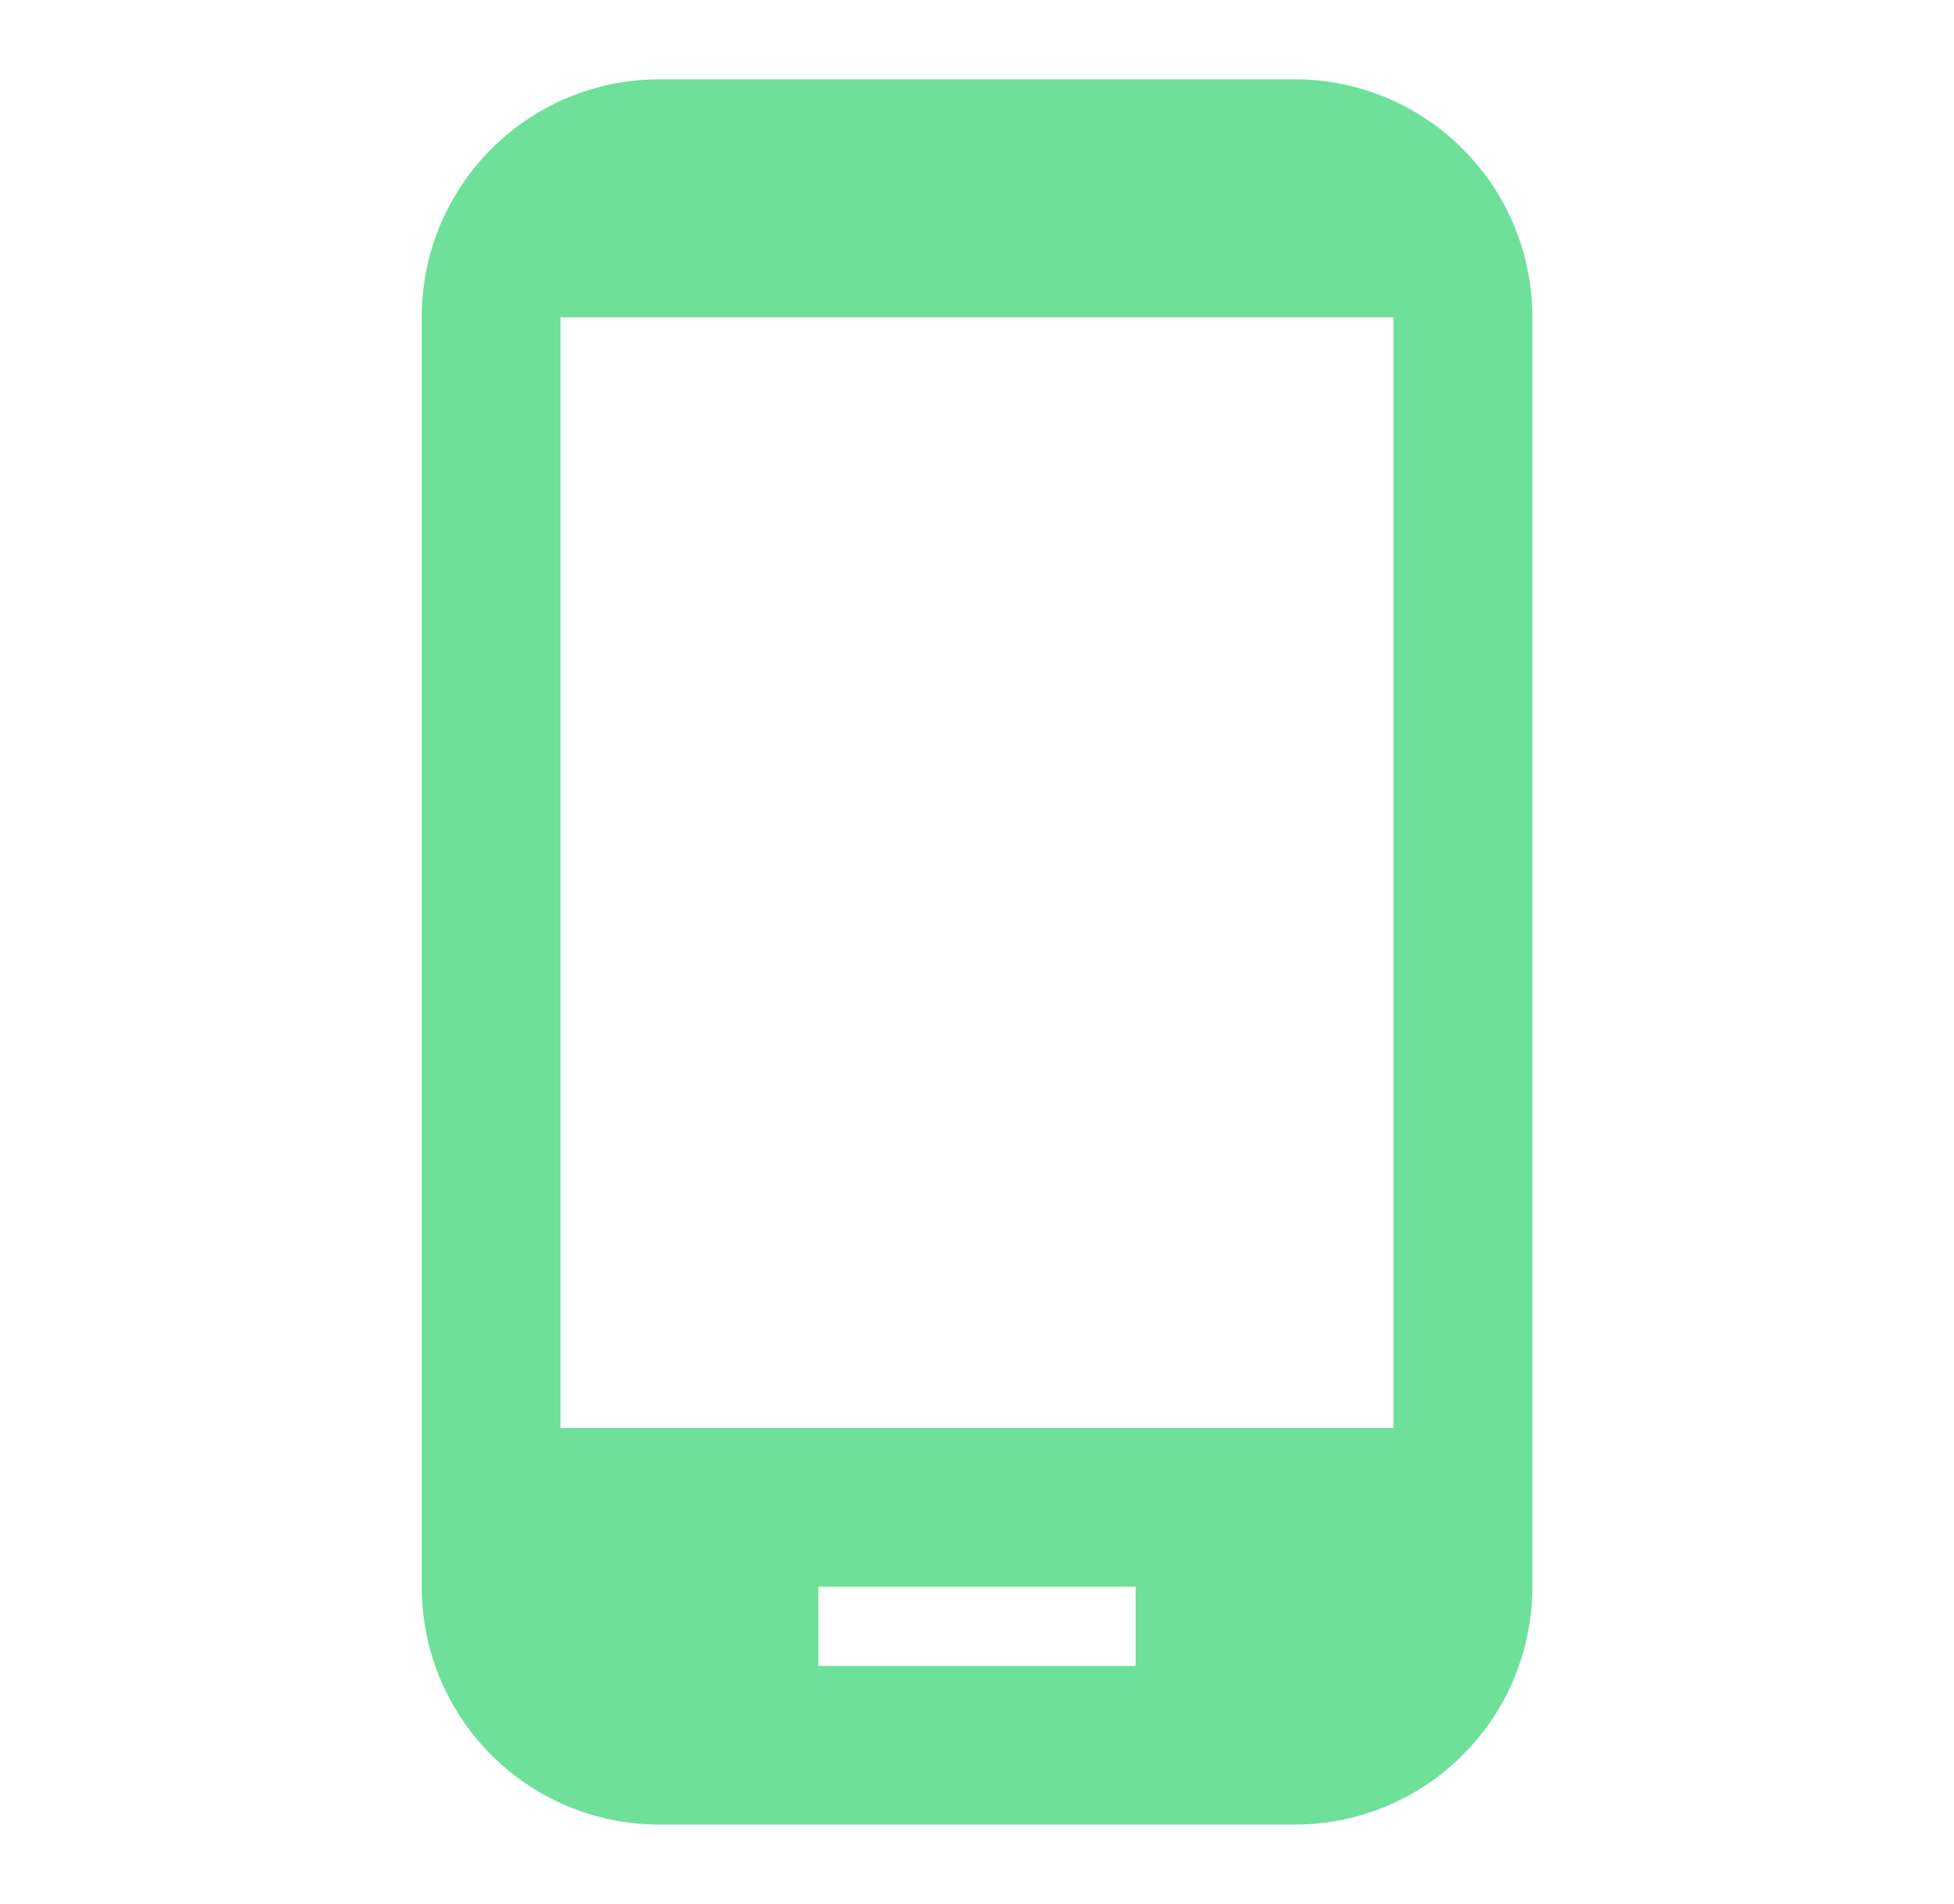 <svg width="39" height="38" viewBox="0 0 39 38" fill="none" xmlns="http://www.w3.org/2000/svg">
<g clip-path="url(#clip0_3120_1702)">
<path d="M25.834 1.583H13.167C10.539 1.583 8.417 3.705 8.417 6.333V31.667C8.417 34.295 10.539 36.417 13.167 36.417H25.834C28.462 36.417 30.584 34.295 30.584 31.667V6.333C30.584 3.705 28.462 1.583 25.834 1.583ZM22.667 33.25H16.334V31.667H22.667V33.25ZM27.813 28.5H11.188V6.333H27.813V28.5Z" fill="#6EE09A"/>
</g>
<defs>
<clipPath id="clip0_3120_1702">
<rect width="38" height="38" fill="white" transform="translate(0.5)"/>
</clipPath>
</defs>
</svg>
